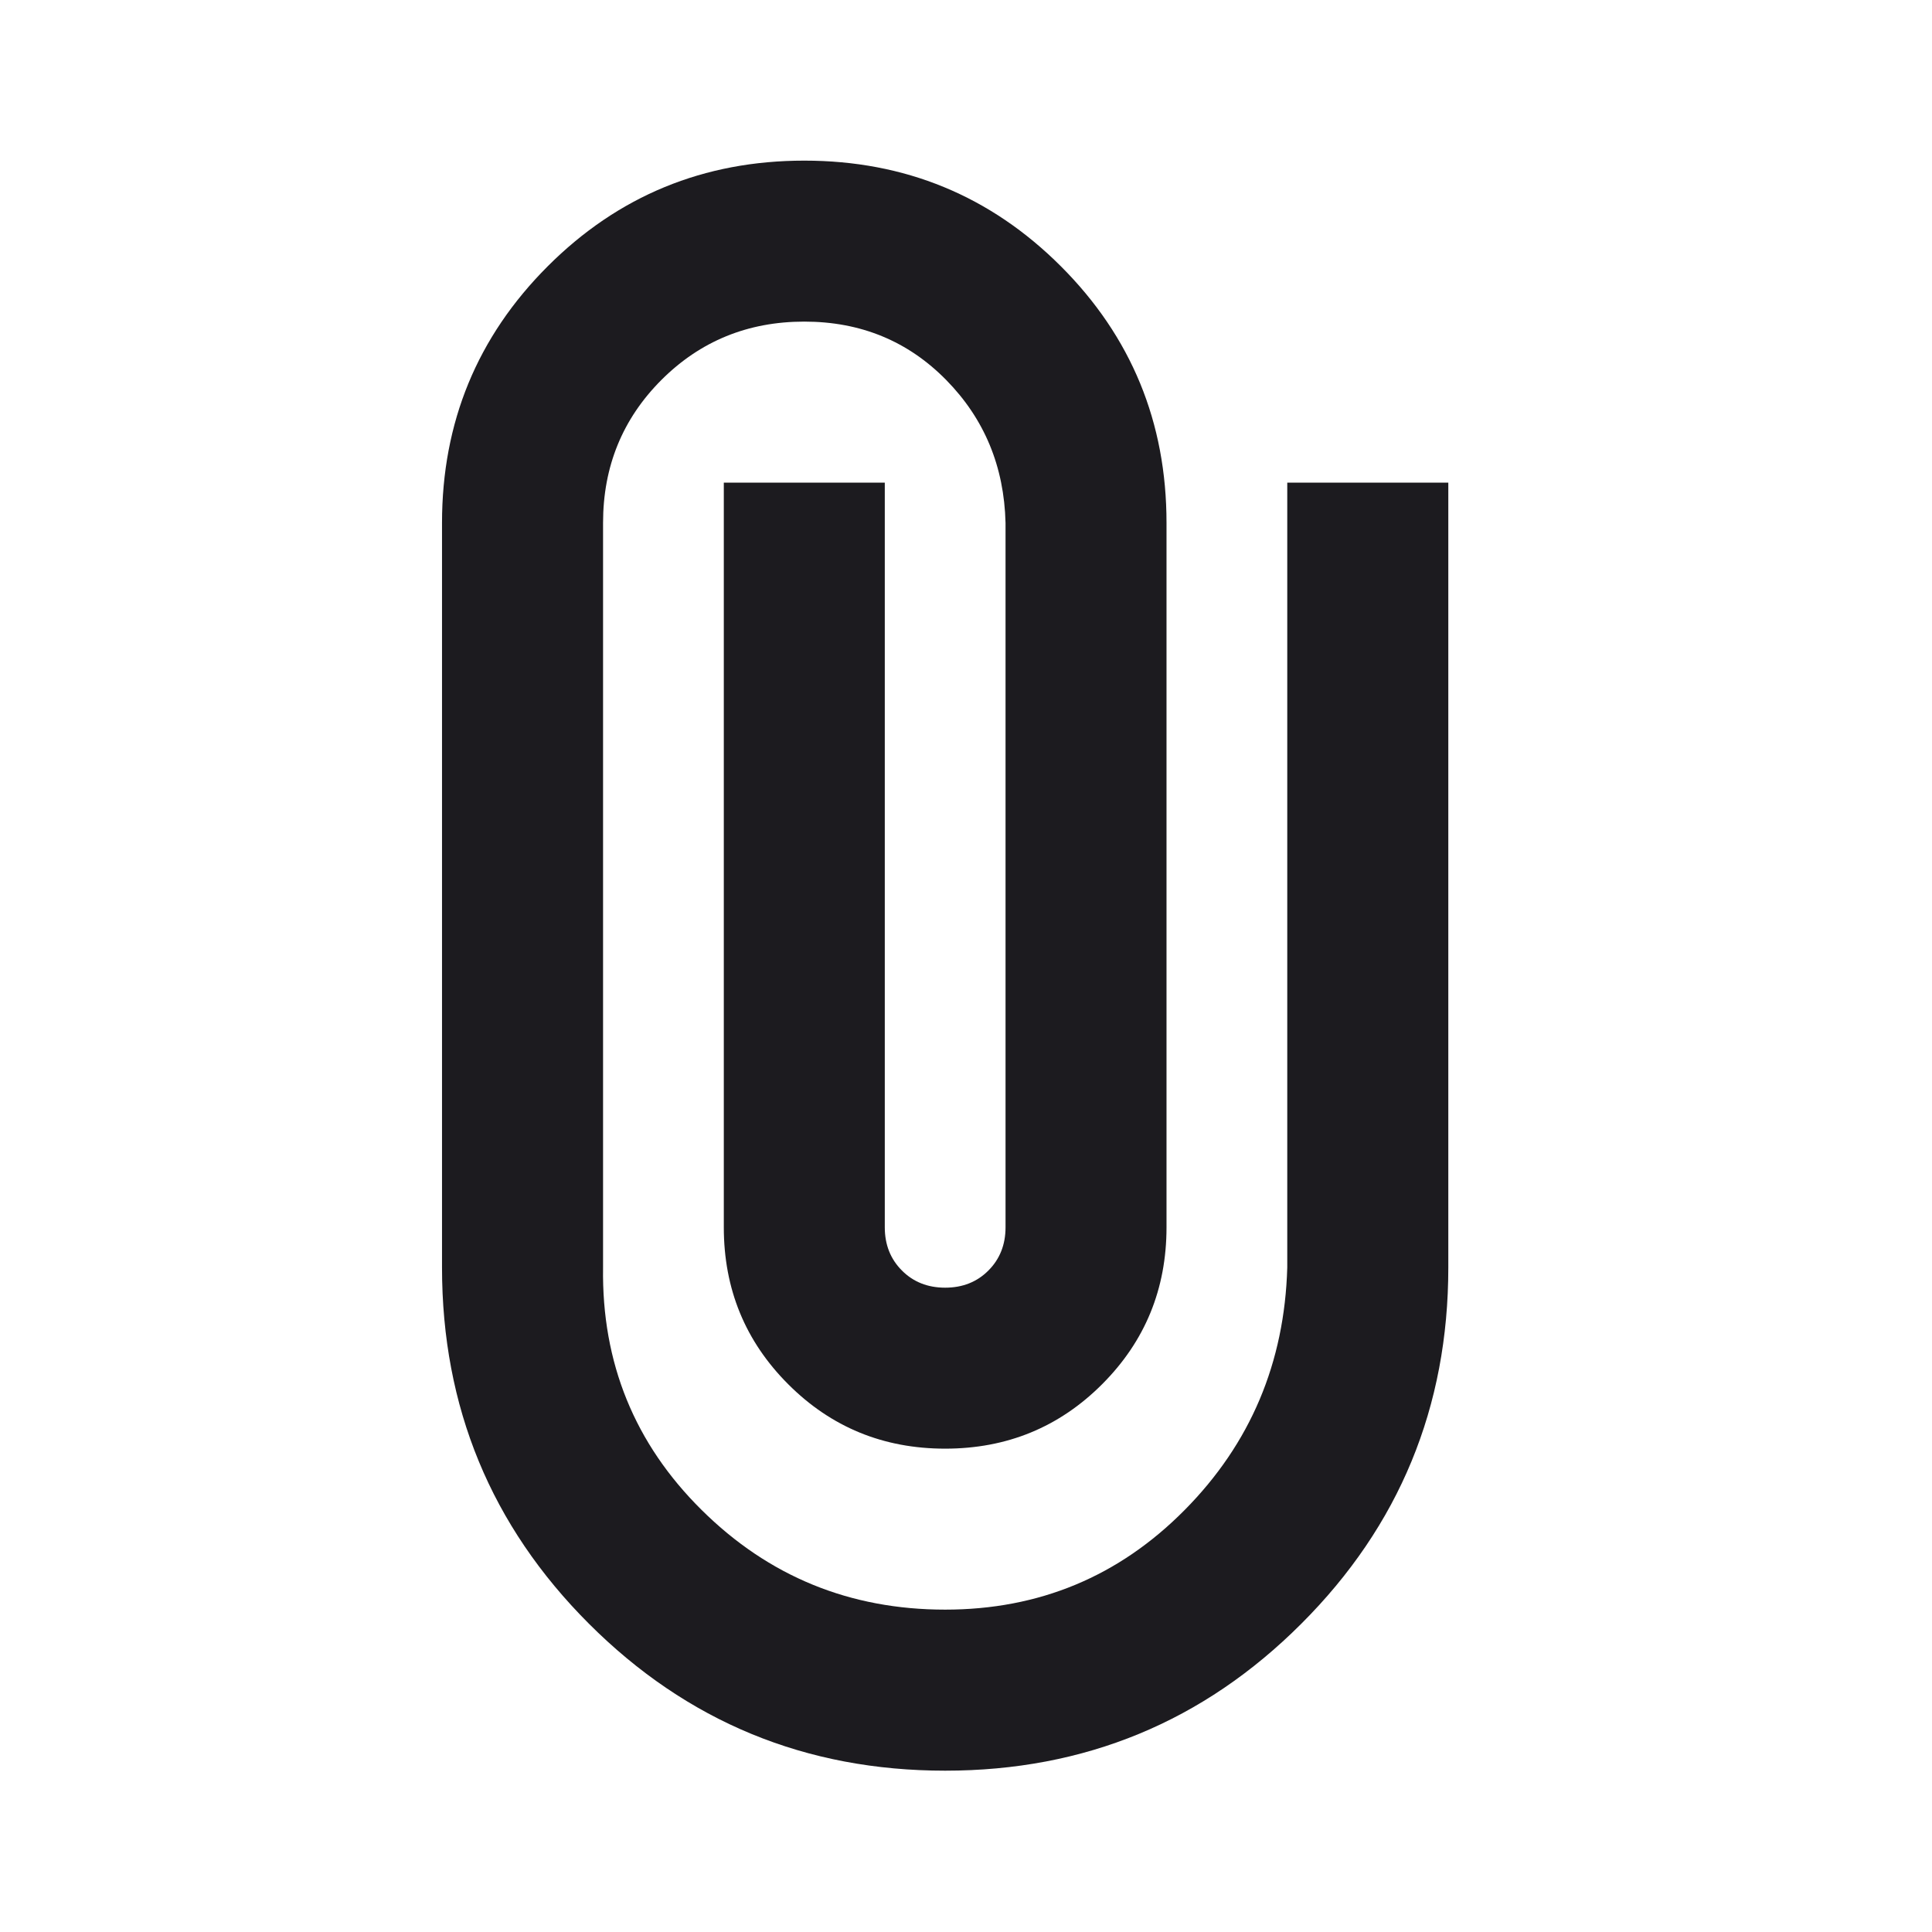 <svg width="28" height="28" viewBox="0 0 28 28" fill="none" xmlns="http://www.w3.org/2000/svg">
<mask id="mask0_3025_15792" style="mask-type:alpha" maskUnits="userSpaceOnUse" x="0" y="0" width="28" height="28">
<rect width="28" height="28" fill="#D9D9D9"/>
</mask>
<g mask="url(#mask0_3025_15792)">
<path d="M20.99 18.37C20.99 20.392 20.28 22.113 18.86 23.532C17.441 24.952 15.72 25.662 13.698 25.662C11.676 25.662 9.955 24.952 8.535 23.532C7.116 22.113 6.406 20.392 6.406 18.37V7.578C6.406 6.12 6.917 4.88 7.938 3.859C8.958 2.839 10.198 2.328 11.656 2.328C13.115 2.328 14.354 2.839 15.375 3.859C16.396 4.88 16.906 6.12 16.906 7.578V17.787C16.906 18.681 16.595 19.439 15.973 20.061C15.351 20.684 14.592 20.995 13.698 20.995C12.803 20.995 12.045 20.684 11.423 20.061C10.801 19.439 10.49 18.681 10.49 17.787V6.995H12.823V17.787C12.823 18.039 12.906 18.248 13.071 18.413C13.236 18.579 13.445 18.662 13.698 18.662C13.951 18.662 14.16 18.579 14.325 18.413C14.49 18.248 14.573 18.039 14.573 17.787V7.578C14.553 6.761 14.267 6.071 13.713 5.507C13.158 4.943 12.473 4.661 11.656 4.661C10.84 4.661 10.149 4.943 9.585 5.507C9.022 6.071 8.74 6.761 8.74 7.578V18.37C8.72 19.75 9.197 20.922 10.169 21.884C11.141 22.847 12.317 23.328 13.698 23.328C15.059 23.328 16.216 22.847 17.169 21.884C18.122 20.922 18.617 19.75 18.656 18.37V6.995H20.99V18.37Z" fill="#1C1B1F"/>
</g>
</svg>
